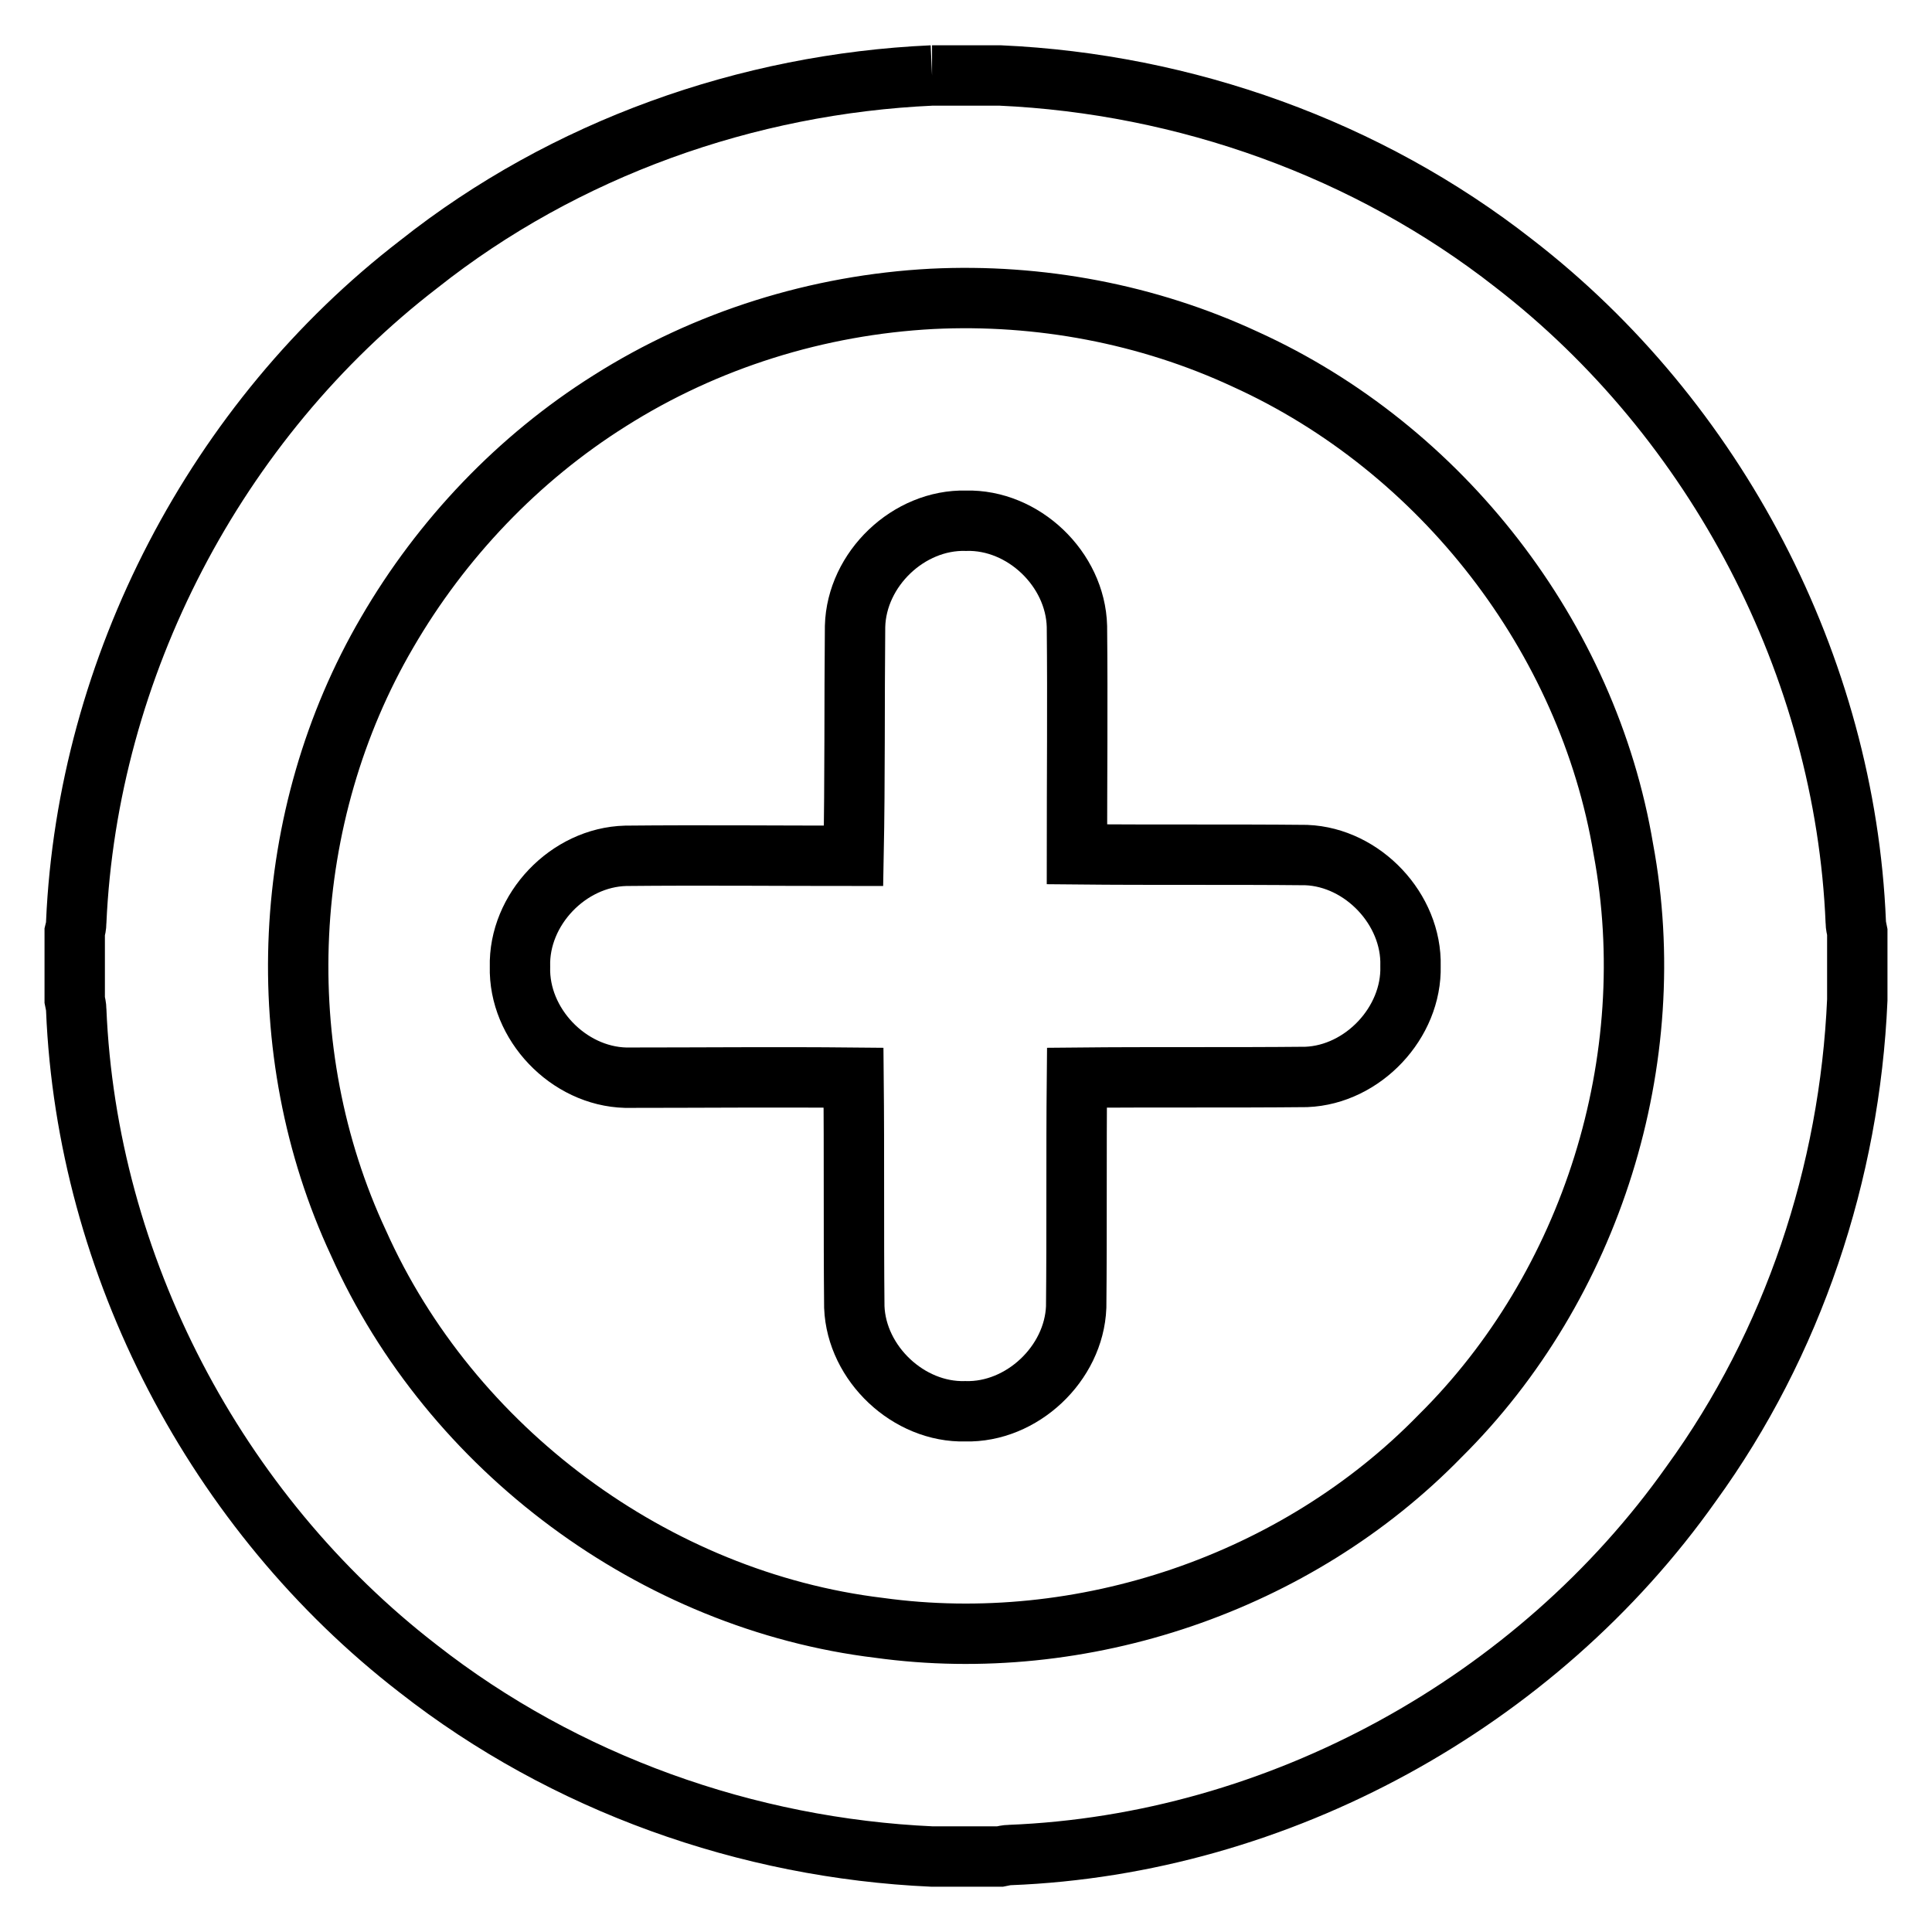 <?xml version="1.0" encoding="utf-8"?>
<!-- Svg Vector Icons : http://www.onlinewebfonts.com/icon -->
<!DOCTYPE svg PUBLIC "-//W3C//DTD SVG 1.1//EN" "http://www.w3.org/Graphics/SVG/1.1/DTD/svg11.dtd">
<svg version="1.1" xmlns="http://www.w3.org/2000/svg" xmlns:xlink="http://www.w3.org/1999/xlink" x="0px" y="0px" viewBox="0 0 256 256" enable-background="new 0 0 256 256" xml:space="preserve">
<g><g><path stroke-width="8" fill-opacity="0" stroke="#000000"  d="M123.5,10h9c24.5,1.1,48.7,9.7,68.1,24.9c26.8,20.7,43.9,53.4,45.3,87.3c0,0.4,0.1,0.8,0.2,1.3v9c-1,22.9-8.5,45.5-22,64.1c-20.5,29-54.7,47.8-90.3,49.2c-0.4,0-0.8,0.1-1.3,0.2h-9c-24.5-1.1-48.7-9.7-68.1-24.9c-26.8-20.7-43.9-53.4-45.3-87.3c0-0.4-0.1-0.8-0.2-1.3v-9c0.1-0.4,0.2-0.8,0.2-1.3C11.6,88.4,28.6,55.7,55.5,35C74.8,19.7,99,11.1,123.5,10 M123.5,39.6c-15.1,0.8-29.9,5.4-42.7,13.5c-12.1,7.6-22.3,18.3-29.5,30.7c-14.2,24.3-15.7,55.4-3.8,80.9c12.2,27.3,39.2,47.4,69,51c26.9,3.7,55.3-5.9,74.3-25.4c20.1-19.9,29.5-49.9,24.3-77.8C210.4,84.4,191,59.4,165,47.6C152.1,41.6,137.7,38.9,123.5,39.6z"/><path stroke-width="8" fill-opacity="0" stroke="#000000"  d="M113.3,83c0.2-7.6,7.1-14.2,14.7-14c7.6-0.2,14.5,6.4,14.7,14c0.1,10.1,0,20.1,0,30.2c10.1,0.1,20.3,0,30.4,0.1c7.5,0.3,14,7.2,13.8,14.7c0.2,7.5-6.3,14.4-13.8,14.7c-10.1,0.1-20.3,0-30.4,0.1c-0.1,10.1,0,20.3-0.1,30.4c-0.3,7.5-7.2,14-14.7,13.8c-7.5,0.2-14.4-6.3-14.7-13.8c-0.1-10.1,0-20.3-0.1-30.4c-10.1-0.1-20.1,0-30.2,0c-7.6-0.2-14.2-7.1-14-14.7c-0.2-7.6,6.4-14.5,14-14.7c10.1-0.1,20.1,0,30.2,0C113.3,103.2,113.2,93.1,113.3,83z"/></g></g>
</svg>